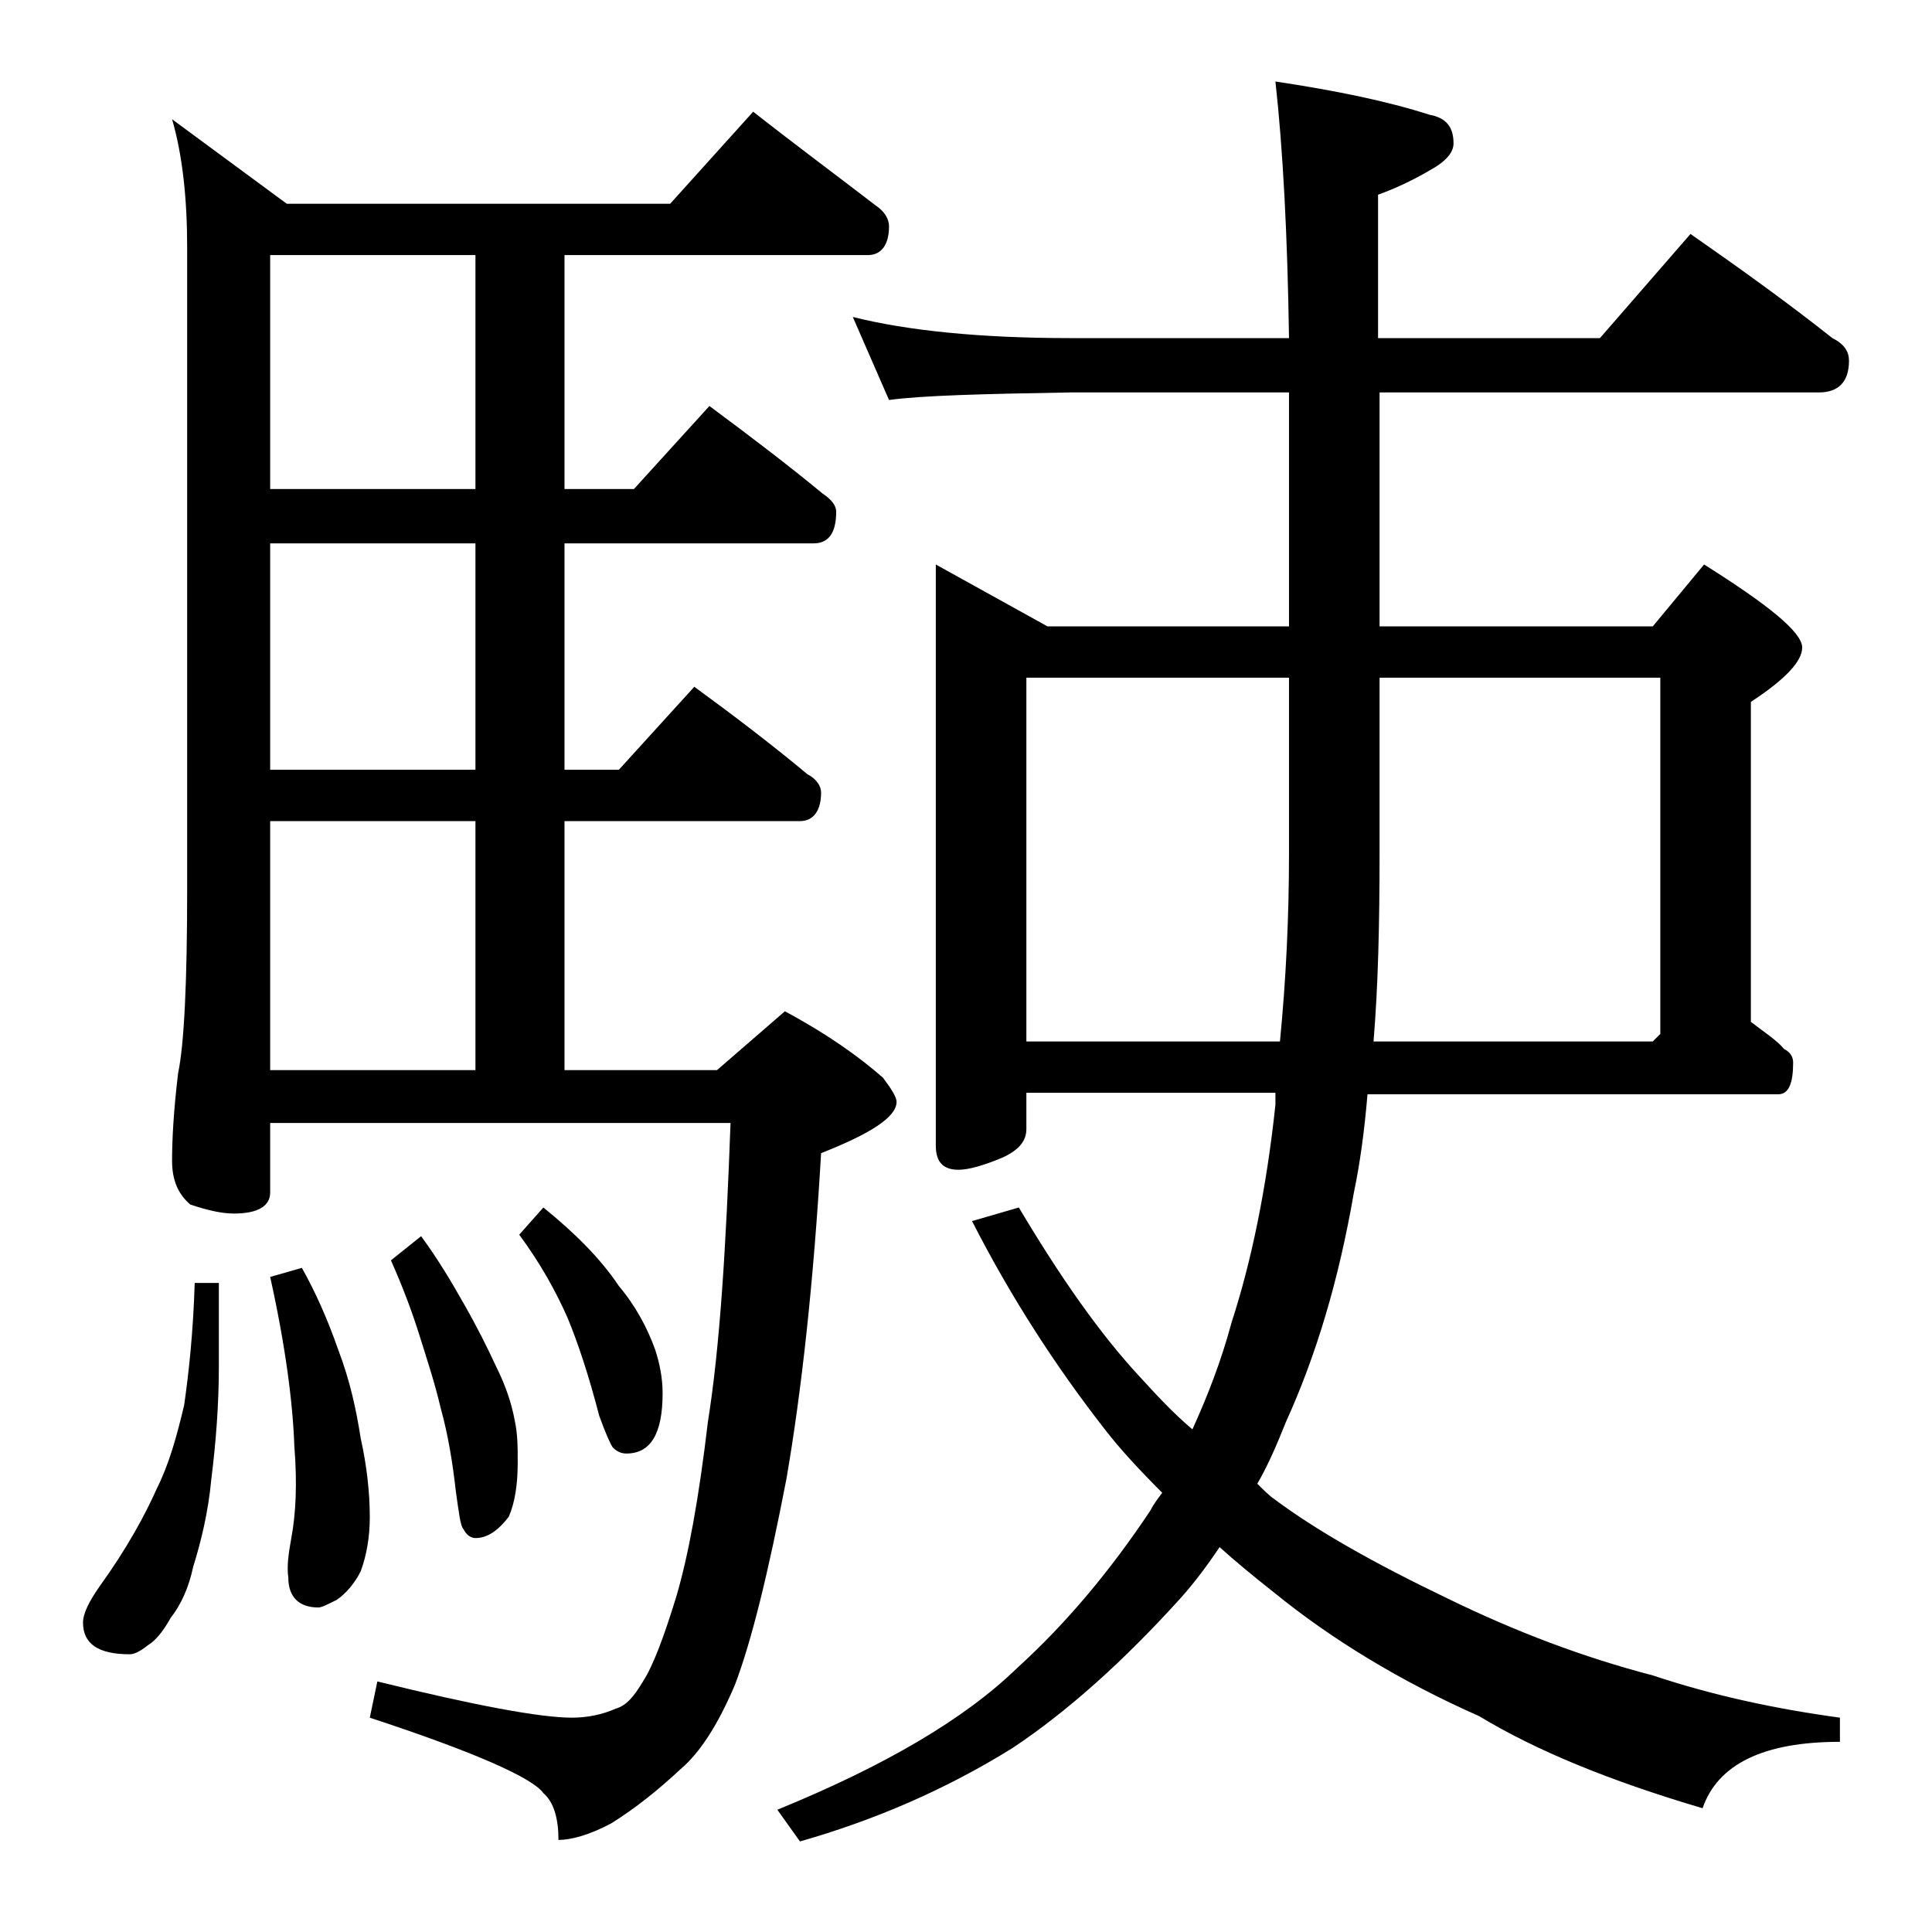<?xml version="1.0" encoding="utf-8"?>
<!-- Generator: Adobe Illustrator 18.0.0, SVG Export Plug-In . SVG Version: 6.00 Build 0)  -->
<!DOCTYPE svg PUBLIC "-//W3C//DTD SVG 1.1//EN" "http://www.w3.org/Graphics/SVG/1.1/DTD/svg11.dtd">
<svg version="1.1" id="Layer_1" xmlns="http://www.w3.org/2000/svg" xmlns:xlink="http://www.w3.org/1999/xlink" x="0px" y="0px"
	 viewBox="0 0 128 128" enable-background="new 0 0 128 128" xml:space="preserve">
<path d="M12.9,85h1.6v5.5c0,2.6-0.2,5.1-0.5,7.5c-0.2,2.2-0.7,4.2-1.2,5.8c-0.3,1.4-0.8,2.5-1.5,3.4c-0.5,0.9-1,1.5-1.5,1.8
	c-0.5,0.4-0.9,0.6-1.2,0.6c-2.1,0-3.1-0.7-3.1-2.1c0-0.6,0.4-1.4,1.1-2.4c1.8-2.5,3-4.7,3.8-6.5c0.8-1.6,1.3-3.4,1.8-5.5
	C12.5,91,12.8,88.3,12.9,85z M49.9,7.4c2.8,2.2,5.5,4.2,8.1,6.2c0.6,0.4,0.9,0.9,0.9,1.4c0,1.2-0.5,1.9-1.4,1.9H37.4v15.5H42l5-5.5
	c2.7,2,5.2,3.9,7.5,5.8c0.6,0.4,0.9,0.8,0.9,1.2c0,1.4-0.5,2.1-1.5,2.1H37.4v15H41l5-5.5c2.6,1.9,5.1,3.8,7.5,5.8
	c0.6,0.3,0.9,0.8,0.9,1.2c0,1.2-0.5,1.9-1.4,1.9H37.4v16.5h10.1L52,67c2.8,1.5,4.9,3,6.5,4.4c0.6,0.8,0.9,1.3,0.9,1.6
	c0,1-1.7,2.1-5,3.4C53.9,85,53.1,92.2,52.1,98c-1.2,6.2-2.3,10.7-3.4,13.6c-1.1,2.6-2.3,4.5-3.6,5.6c-1.5,1.4-3,2.6-4.6,3.6
	c-1.5,0.8-2.7,1.1-3.5,1.1c0-1.4-0.3-2.5-1-3.1c-0.7-1-4.5-2.7-11.5-5l0.5-2.4c6.5,1.6,10.8,2.4,12.9,2.4c1,0,2-0.2,2.9-0.6
	c0.7-0.2,1.2-0.8,1.8-1.8c0.7-1.1,1.4-3,2.2-5.6c0.8-2.7,1.5-6.5,2.1-11.6c0.8-5,1.2-11.6,1.5-19.8H17.9V79c0,0.9-0.8,1.4-2.4,1.4
	c-0.8,0-1.7-0.2-2.9-0.6c-0.8-0.7-1.2-1.6-1.2-2.9c0-1.4,0.1-3.3,0.4-5.8c0.4-1.9,0.6-6,0.6-12.2V16.4c0-3.2-0.3-6.1-1-8.5l7.6,5.6
	h25.4L49.9,7.4z M31.5,32.4V16.9H17.9v15.5H31.5z M31.5,51V36H17.9v15H31.5z M17.9,70.9h13.6V54.4H17.9V70.9z M20,84
	c0.9,1.6,1.7,3.4,2.4,5.4c0.8,2.1,1.2,4,1.5,5.9c0.4,1.8,0.6,3.6,0.6,5.2c0,1.3-0.2,2.5-0.6,3.6c-0.4,0.8-1,1.5-1.6,1.9
	c-0.6,0.3-1,0.5-1.2,0.5c-1.3,0-2-0.7-2-2c-0.1-0.7,0-1.5,0.2-2.6c0.3-1.6,0.4-3.6,0.2-6.1c-0.1-2.9-0.6-6.7-1.6-11.2L20,84z
	 M27.9,81.9c1.1,1.5,2,3,2.9,4.6c0.8,1.4,1.5,2.8,2.1,4.1c0.6,1.2,1,2.4,1.2,3.5c0.2,0.9,0.2,1.8,0.2,2.8c0,1.5-0.2,2.7-0.6,3.6
	c-0.7,0.9-1.4,1.4-2.2,1.4c-0.3,0-0.6-0.2-0.8-0.6c-0.2-0.2-0.3-1.1-0.5-2.5c-0.2-1.8-0.5-3.7-1-5.5c-0.4-1.7-0.9-3.2-1.4-4.8
	c-0.5-1.6-1.1-3.2-1.9-5L27.9,81.9z M36,80c2.1,1.7,3.8,3.4,5,5.2c1.1,1.3,1.9,2.8,2.4,4.2c0.3,0.9,0.5,1.9,0.5,2.9
	c0,2.7-0.8,4-2.4,4c-0.3,0-0.6-0.1-0.9-0.4c-0.2-0.3-0.5-1-0.9-2.1c-0.7-2.7-1.4-4.8-2.1-6.5c-0.8-1.8-1.8-3.6-3.2-5.5L36,80z
	 M56.5,21c3.6,0.9,8.4,1.4,14.4,1.4h14.5c-0.1-6.8-0.4-12.5-0.9-17c4,0.6,7.4,1.3,10.2,2.2c1.1,0.2,1.6,0.8,1.6,1.9
	c0,0.6-0.5,1.2-1.6,1.8c-1.2,0.7-2.3,1.2-3.4,1.6v9.5H106l6-6.9c3.3,2.3,6.5,4.6,9.4,6.9c0.8,0.4,1.1,0.9,1.1,1.5
	c0,1.4-0.7,2.1-2,2.1H91.4v15.5h18.1l3.4-4.1c4.3,2.7,6.5,4.5,6.5,5.5c0,0.9-1.1,2.1-3.4,3.6v21.2c0.9,0.7,1.7,1.2,2.2,1.8
	c0.4,0.2,0.6,0.5,0.6,0.9c0,1.4-0.3,2.1-1,2.1H90.6c-0.2,2.4-0.5,4.6-0.9,6.5c-1,5.8-2.5,10.8-4.5,15.2c-0.6,1.5-1.2,2.9-1.9,4.1
	c0.4,0.4,0.8,0.8,1.1,1c2.8,2.1,6.7,4.3,11.5,6.6c4.5,2.2,9,3.9,13.6,5.1c3.9,1.3,8,2.2,12.4,2.8v1.6c-5.1,0-8.1,1.5-9.1,4.4
	c-6.1-1.8-11-3.8-14.8-6.1c-5.2-2.3-9.8-5.1-13.6-8.2c-1.4-1.1-2.6-2.1-3.6-3c-0.8,1.2-1.7,2.4-2.6,3.4c-3.8,4.2-7.5,7.5-11.1,9.9
	c-4.5,2.8-9.2,4.8-14.1,6.2l-1.5-2.1c7.1-2.9,12.4-6,15.9-9.4c3.3-3,6.2-6.5,8.8-10.4c0.2-0.4,0.5-0.8,0.8-1.2
	c-1.5-1.5-2.8-2.9-3.8-4.2c-3.2-4.1-6.2-8.7-8.8-13.8l3.1-0.9c2.8,4.7,5.4,8.4,8,11.2c1.1,1.2,2.2,2.4,3.5,3.5
	c1-2.2,1.9-4.5,2.6-7.1c1.3-4,2.3-8.8,2.9-14.4v-0.8H68v2.4c0,0.8-0.5,1.4-1.6,1.9c-1.2,0.5-2.2,0.8-2.9,0.8c-1,0-1.5-0.5-1.5-1.6
	V37.4l7.4,4.1h16V26H70.9c-5.8,0.1-9.8,0.2-12,0.5L56.5,21z M68,69h16.8c0.4-4.1,0.6-8.2,0.6-12.5V44.9H68V69z M91.4,44.9v11.6
	c0,4.8-0.1,8.9-0.4,12.5h18.5l0.5-0.5V44.9H91.4z"/>
</svg>
